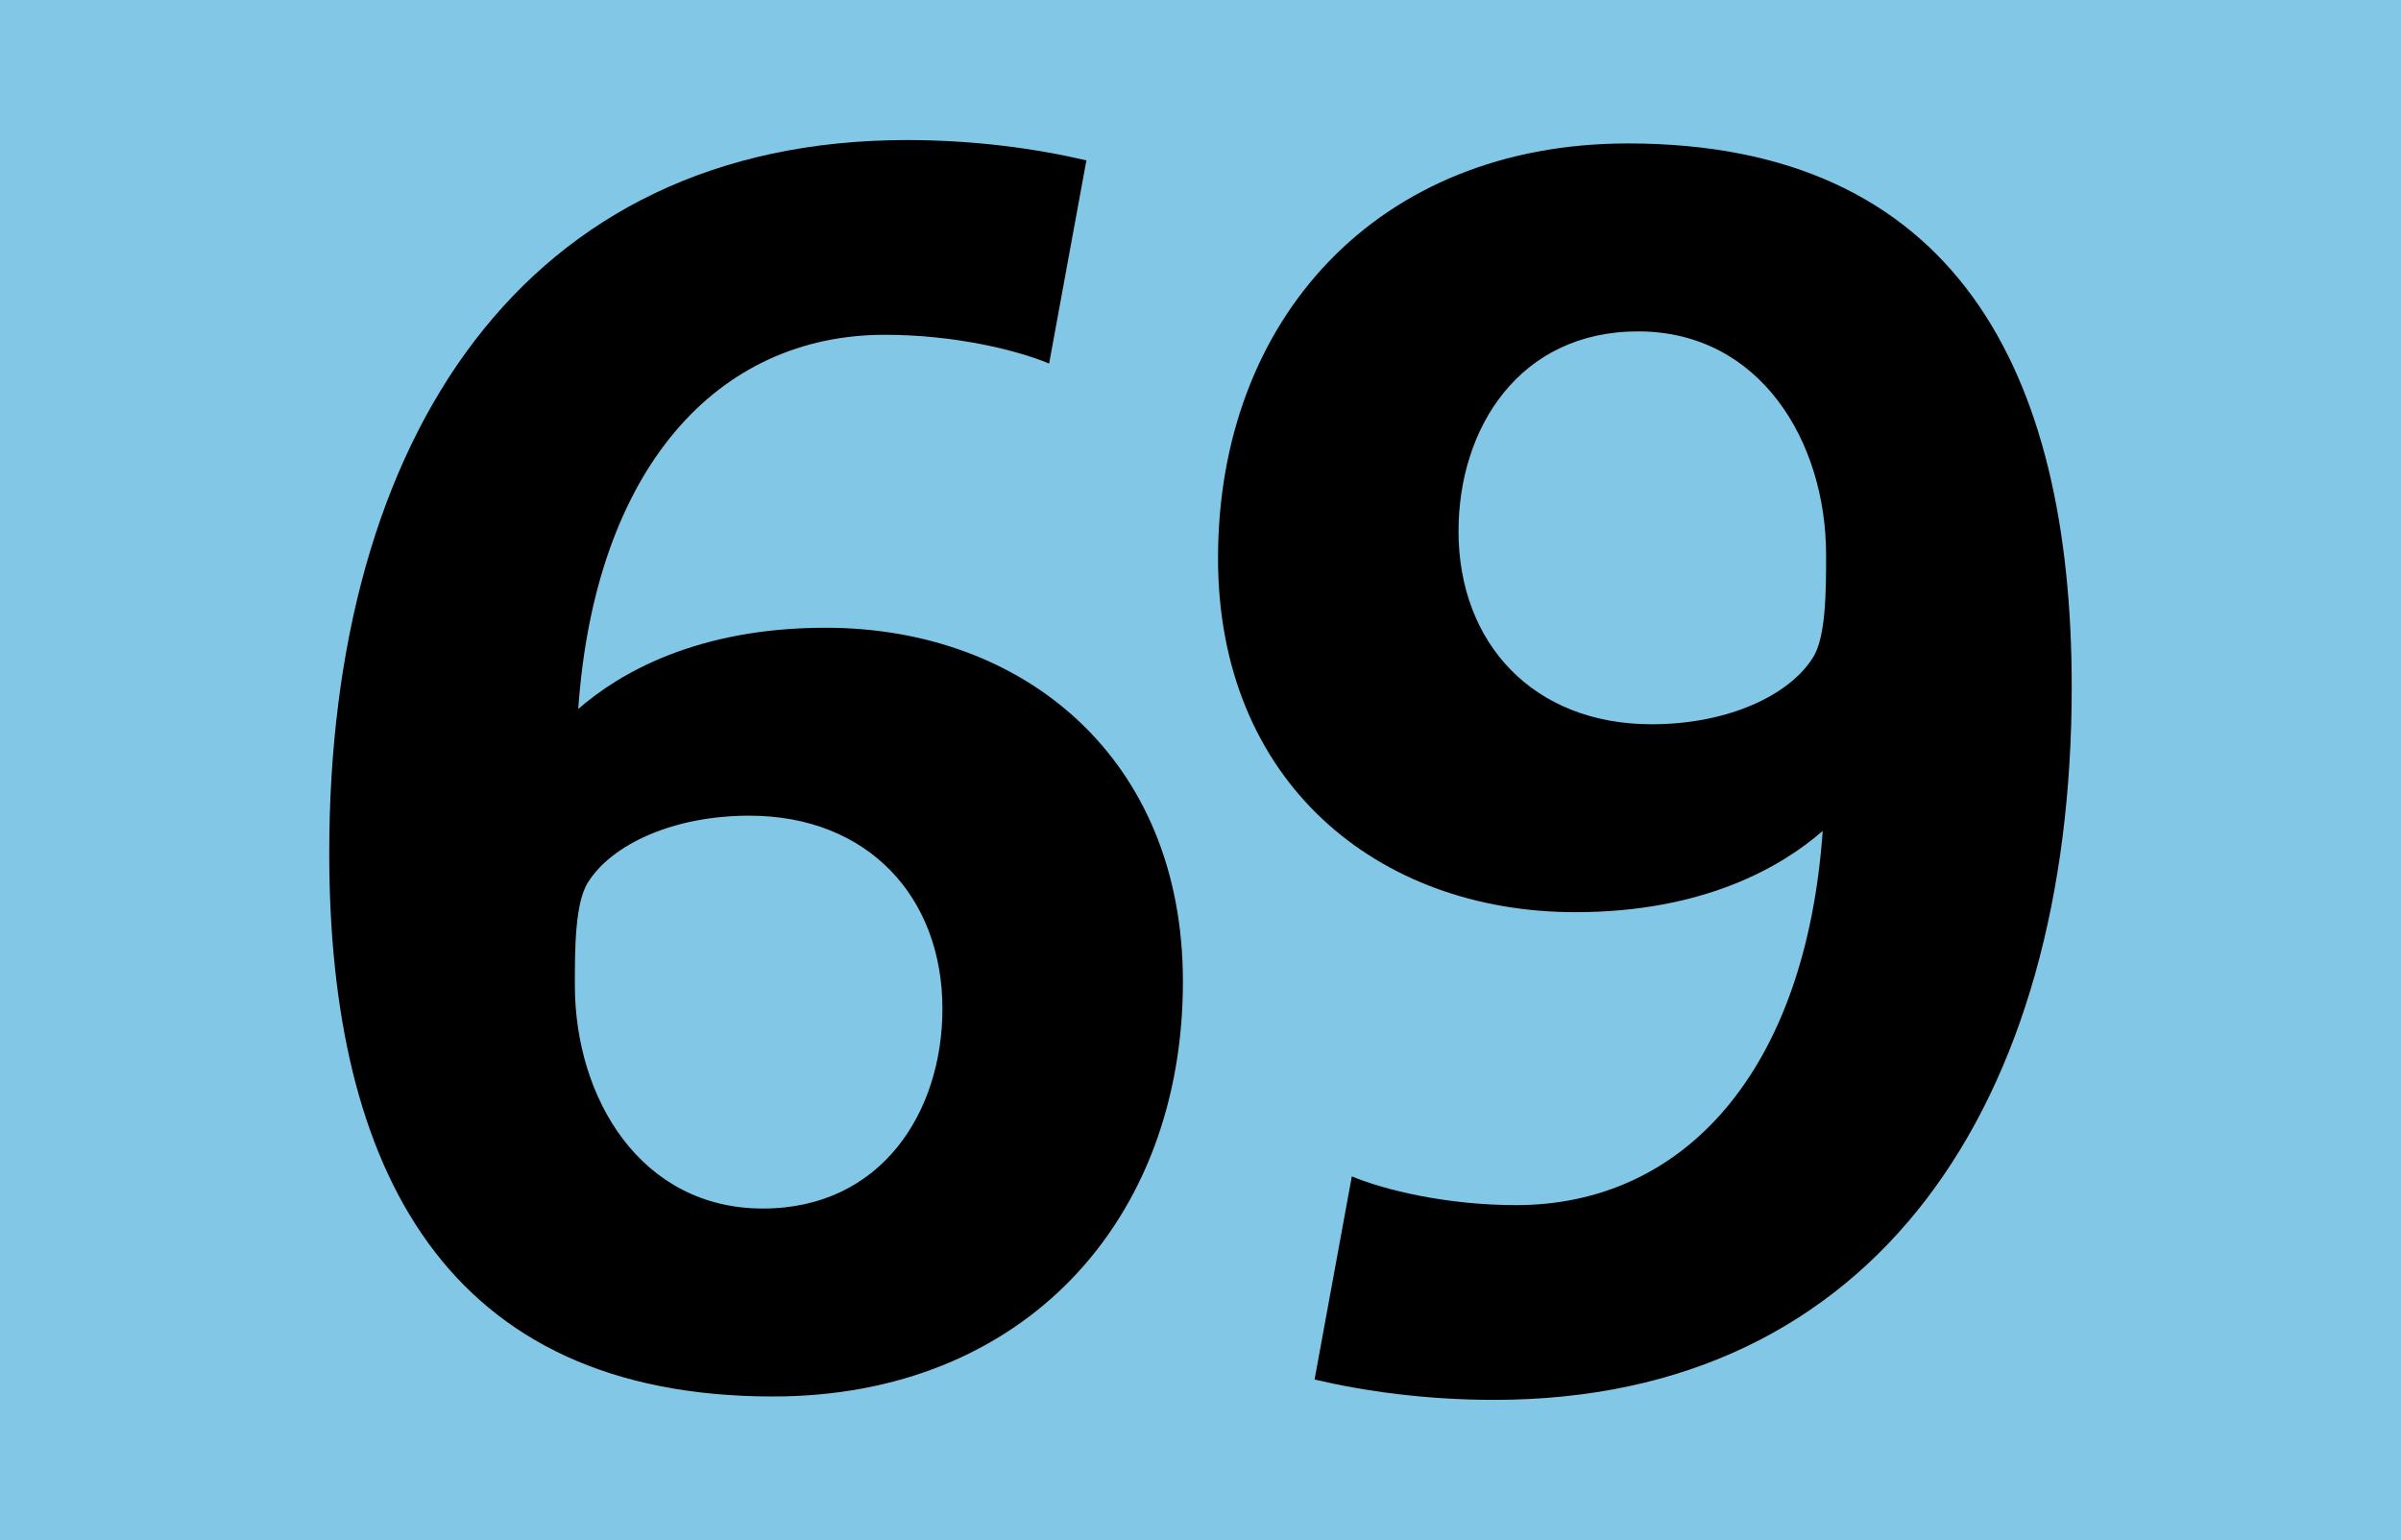 <?xml version="1.0" encoding="utf-8"?> <!-- Generator: Adobe Illustrator 21.0.2, SVG Export Plug-In . SVG Version: 6.00 Build 0)  --> <svg version="1.2" baseProfile="tiny" id="Calque_1" xmlns="http://www.w3.org/2000/svg" xmlns:xlink="http://www.w3.org/1999/xlink" x="0px" y="0px" viewBox="0 0 120 77" overflow="scroll" xml:space="preserve"> <g> <rect fill-rule="evenodd" fill="#82C8E6" width="120" height="77"/> <g> <path d="M38.635,69.817c-16.338,0-22.18-11.344-22.18-27.175 c0-20.741,9.735-35.64,28.868-35.64c3.386,0,6.434,0.423,8.974,1.016 l-1.863,10.159C50.825,17.5,47.693,16.738,44.222,16.738 c-8.381,0-14.476,6.688-15.323,18.709c2.032-1.778,5.926-4.063,12.36-4.063 c9.905,0,17.862,6.518,17.862,17.692C59.122,61.013,51.164,69.817,38.635,69.817z M37.45,40.78c-3.81,0-6.857,1.439-8.042,3.302 c-0.677,1.016-0.677,3.386-0.677,5.164c0,5.672,3.302,11.174,9.397,11.174 c5.926,0,8.974-4.825,8.974-9.989C47.101,44.844,43.375,40.78,37.45,40.78z"/> <path d="M74.675,69.986c-3.386,0-6.435-0.423-8.974-1.016l1.862-10.159 c1.608,0.678,4.741,1.439,8.212,1.439c8.381,0,14.477-6.688,15.322-18.709 c-2.031,1.777-5.926,4.063-12.359,4.063c-9.904,0-17.862-6.519-17.862-17.693 c0-11.936,7.958-20.74,20.486-20.74c16.339,0,22.181,11.344,22.181,27.175 C103.543,55.087,93.807,69.986,74.675,69.986z M81.871,16.568 c-5.927,0-8.975,4.826-8.975,9.99c0,5.587,3.725,9.651,9.651,9.651 c3.81,0,6.856-1.439,8.042-3.302c0.678-1.016,0.678-3.387,0.678-5.164 C91.268,22.071,87.966,16.568,81.871,16.568z"/> </g> </g> <g> </g> </svg>